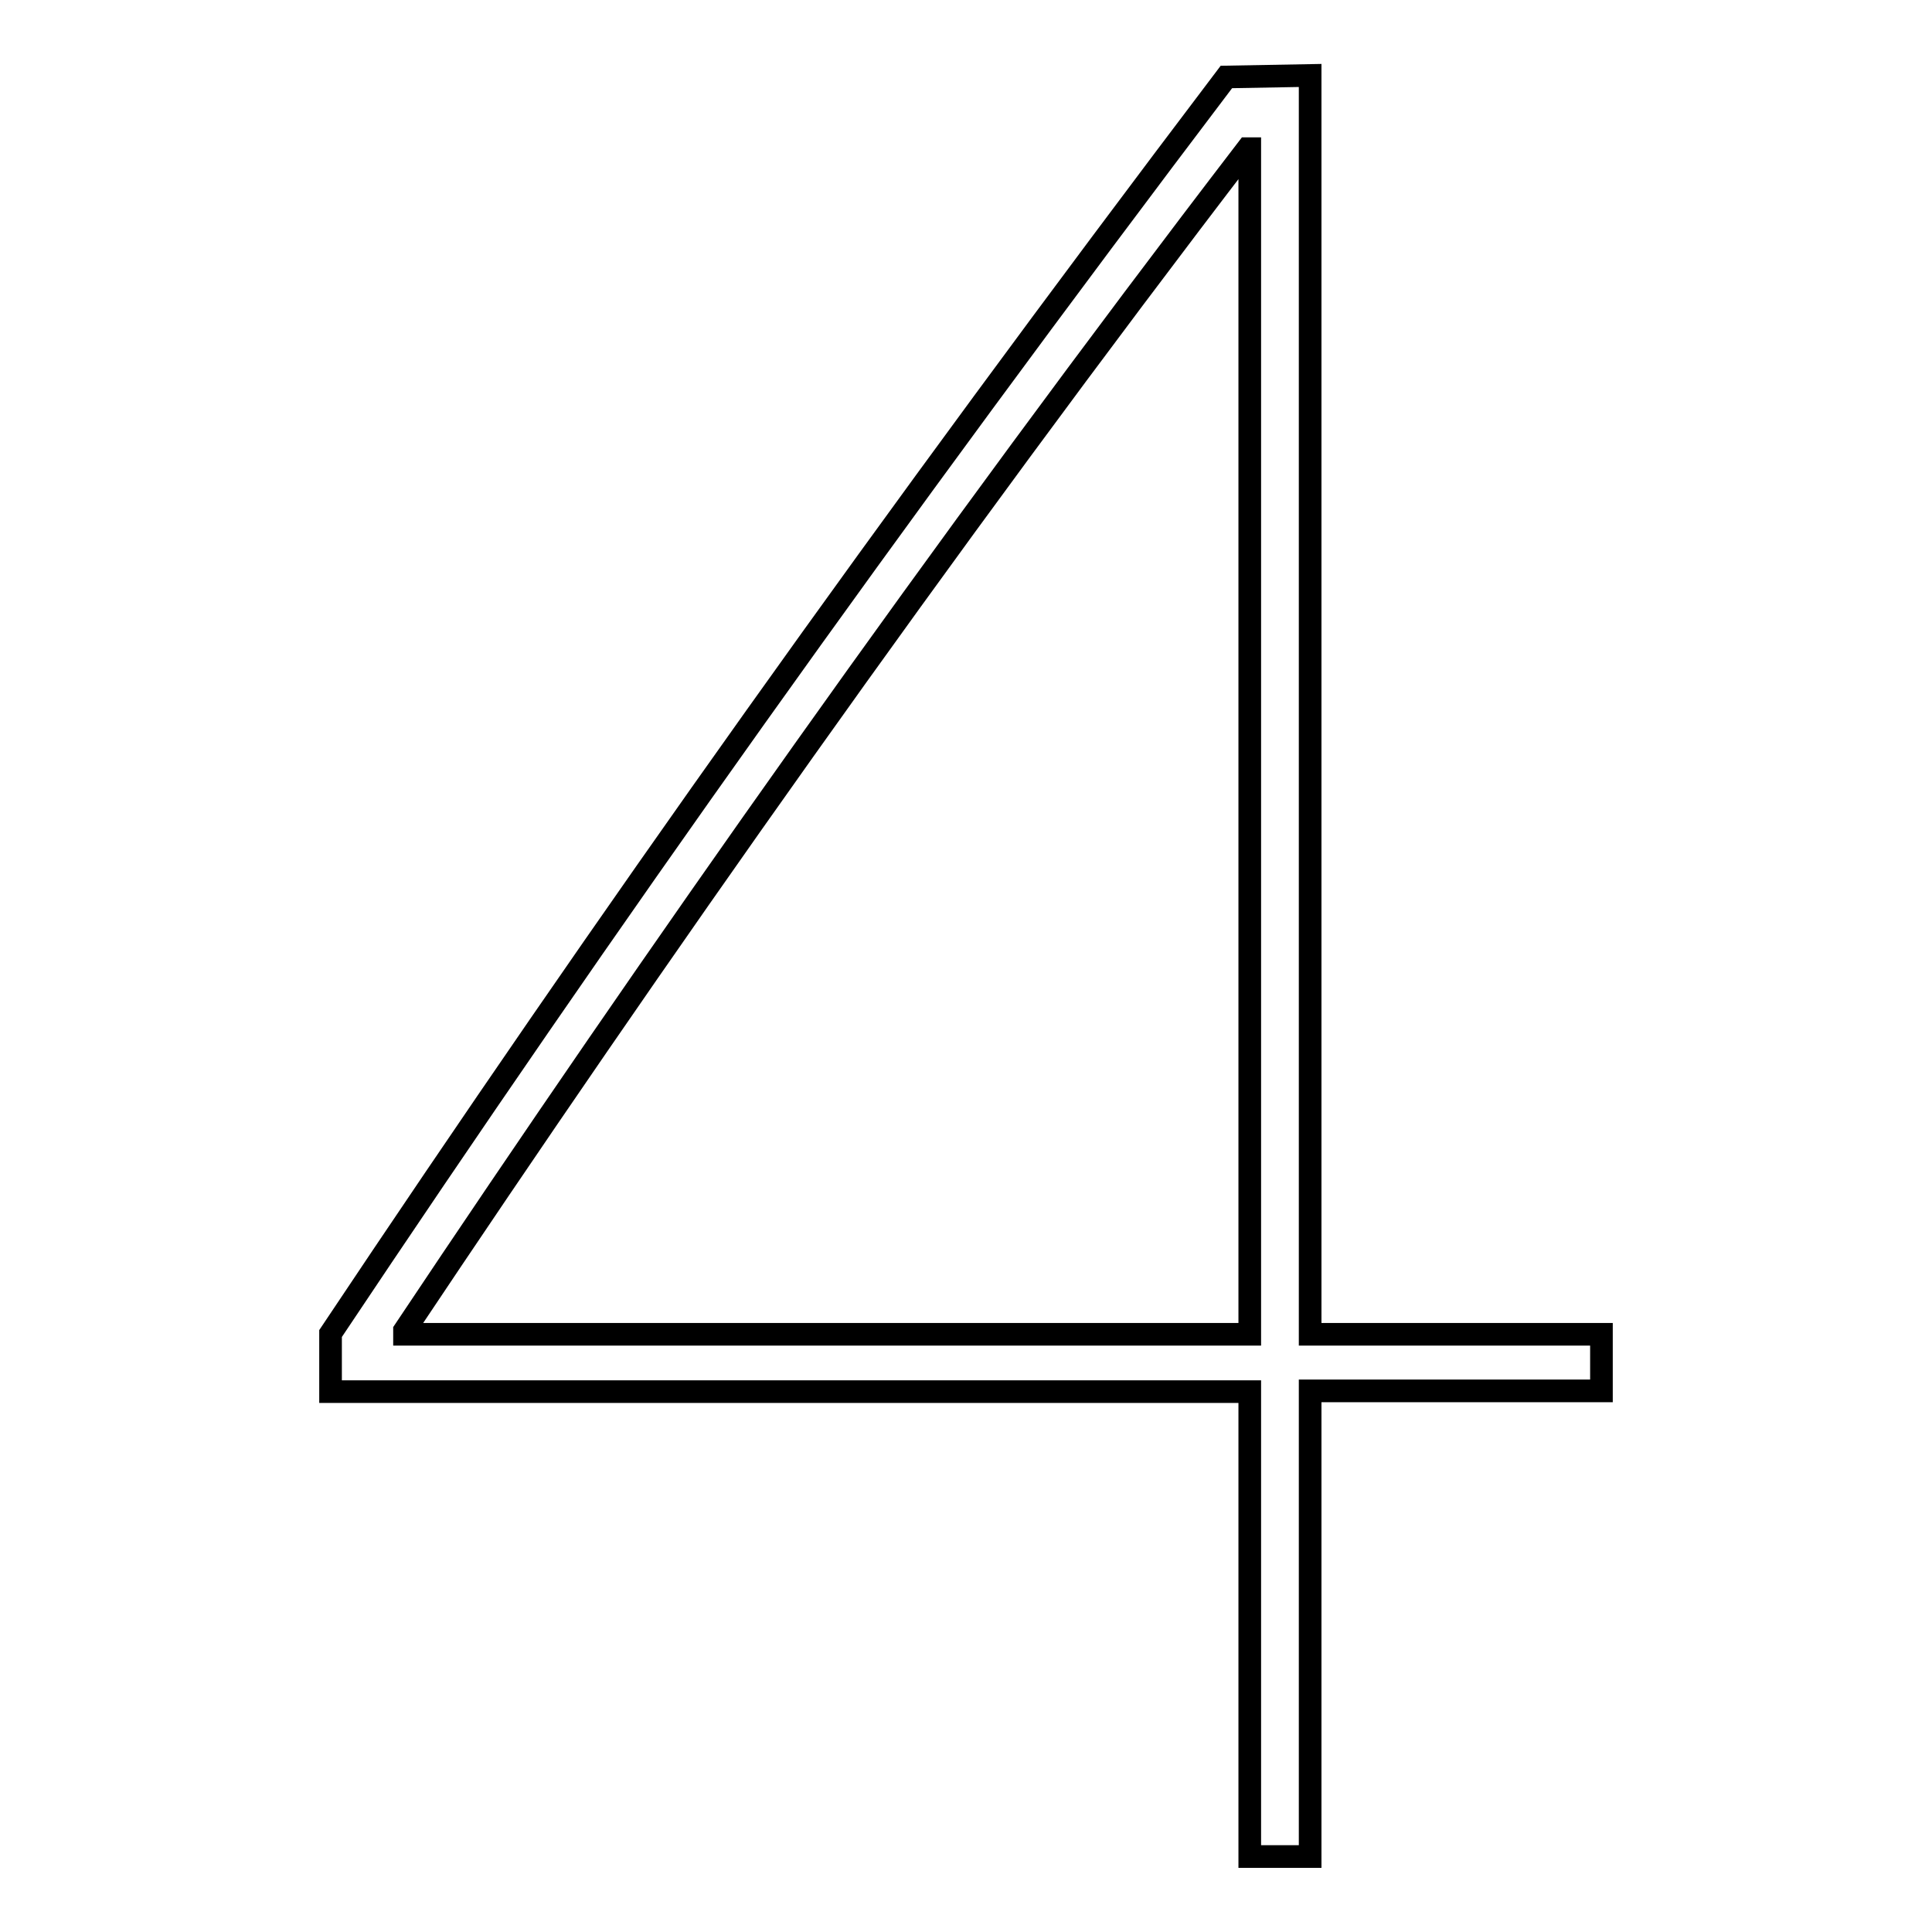 <?xml version="1.0" encoding="utf-8"?>
<!-- Svg Vector Icons : http://www.onlinewebfonts.com/icon -->
<!DOCTYPE svg PUBLIC "-//W3C//DTD SVG 1.1//EN" "http://www.w3.org/Graphics/SVG/1.1/DTD/svg11.dtd">
<svg version="1.1" xmlns="http://www.w3.org/2000/svg" xmlns:xlink="http://www.w3.org/1999/xlink" x="0px" y="0px" viewBox="0 0 256 256" enable-background="new 0 0 256 256" xml:space="preserve">
<g><g><path stroke-width="3" fill-opacity="0" stroke="#000000"  d="M165.6,246h8v-61.7h38.6v-7.5h-38.6V10l-11.1,0.2C117.8,69.2,80.5,121.7,43.8,176.7v7.7h121.8V246z M53.6,176.3c32.9-49.3,71-103.5,111.7-156.6h0.3v157.1H53.6V176.3L53.6,176.3z"/></g></g>
</svg>
